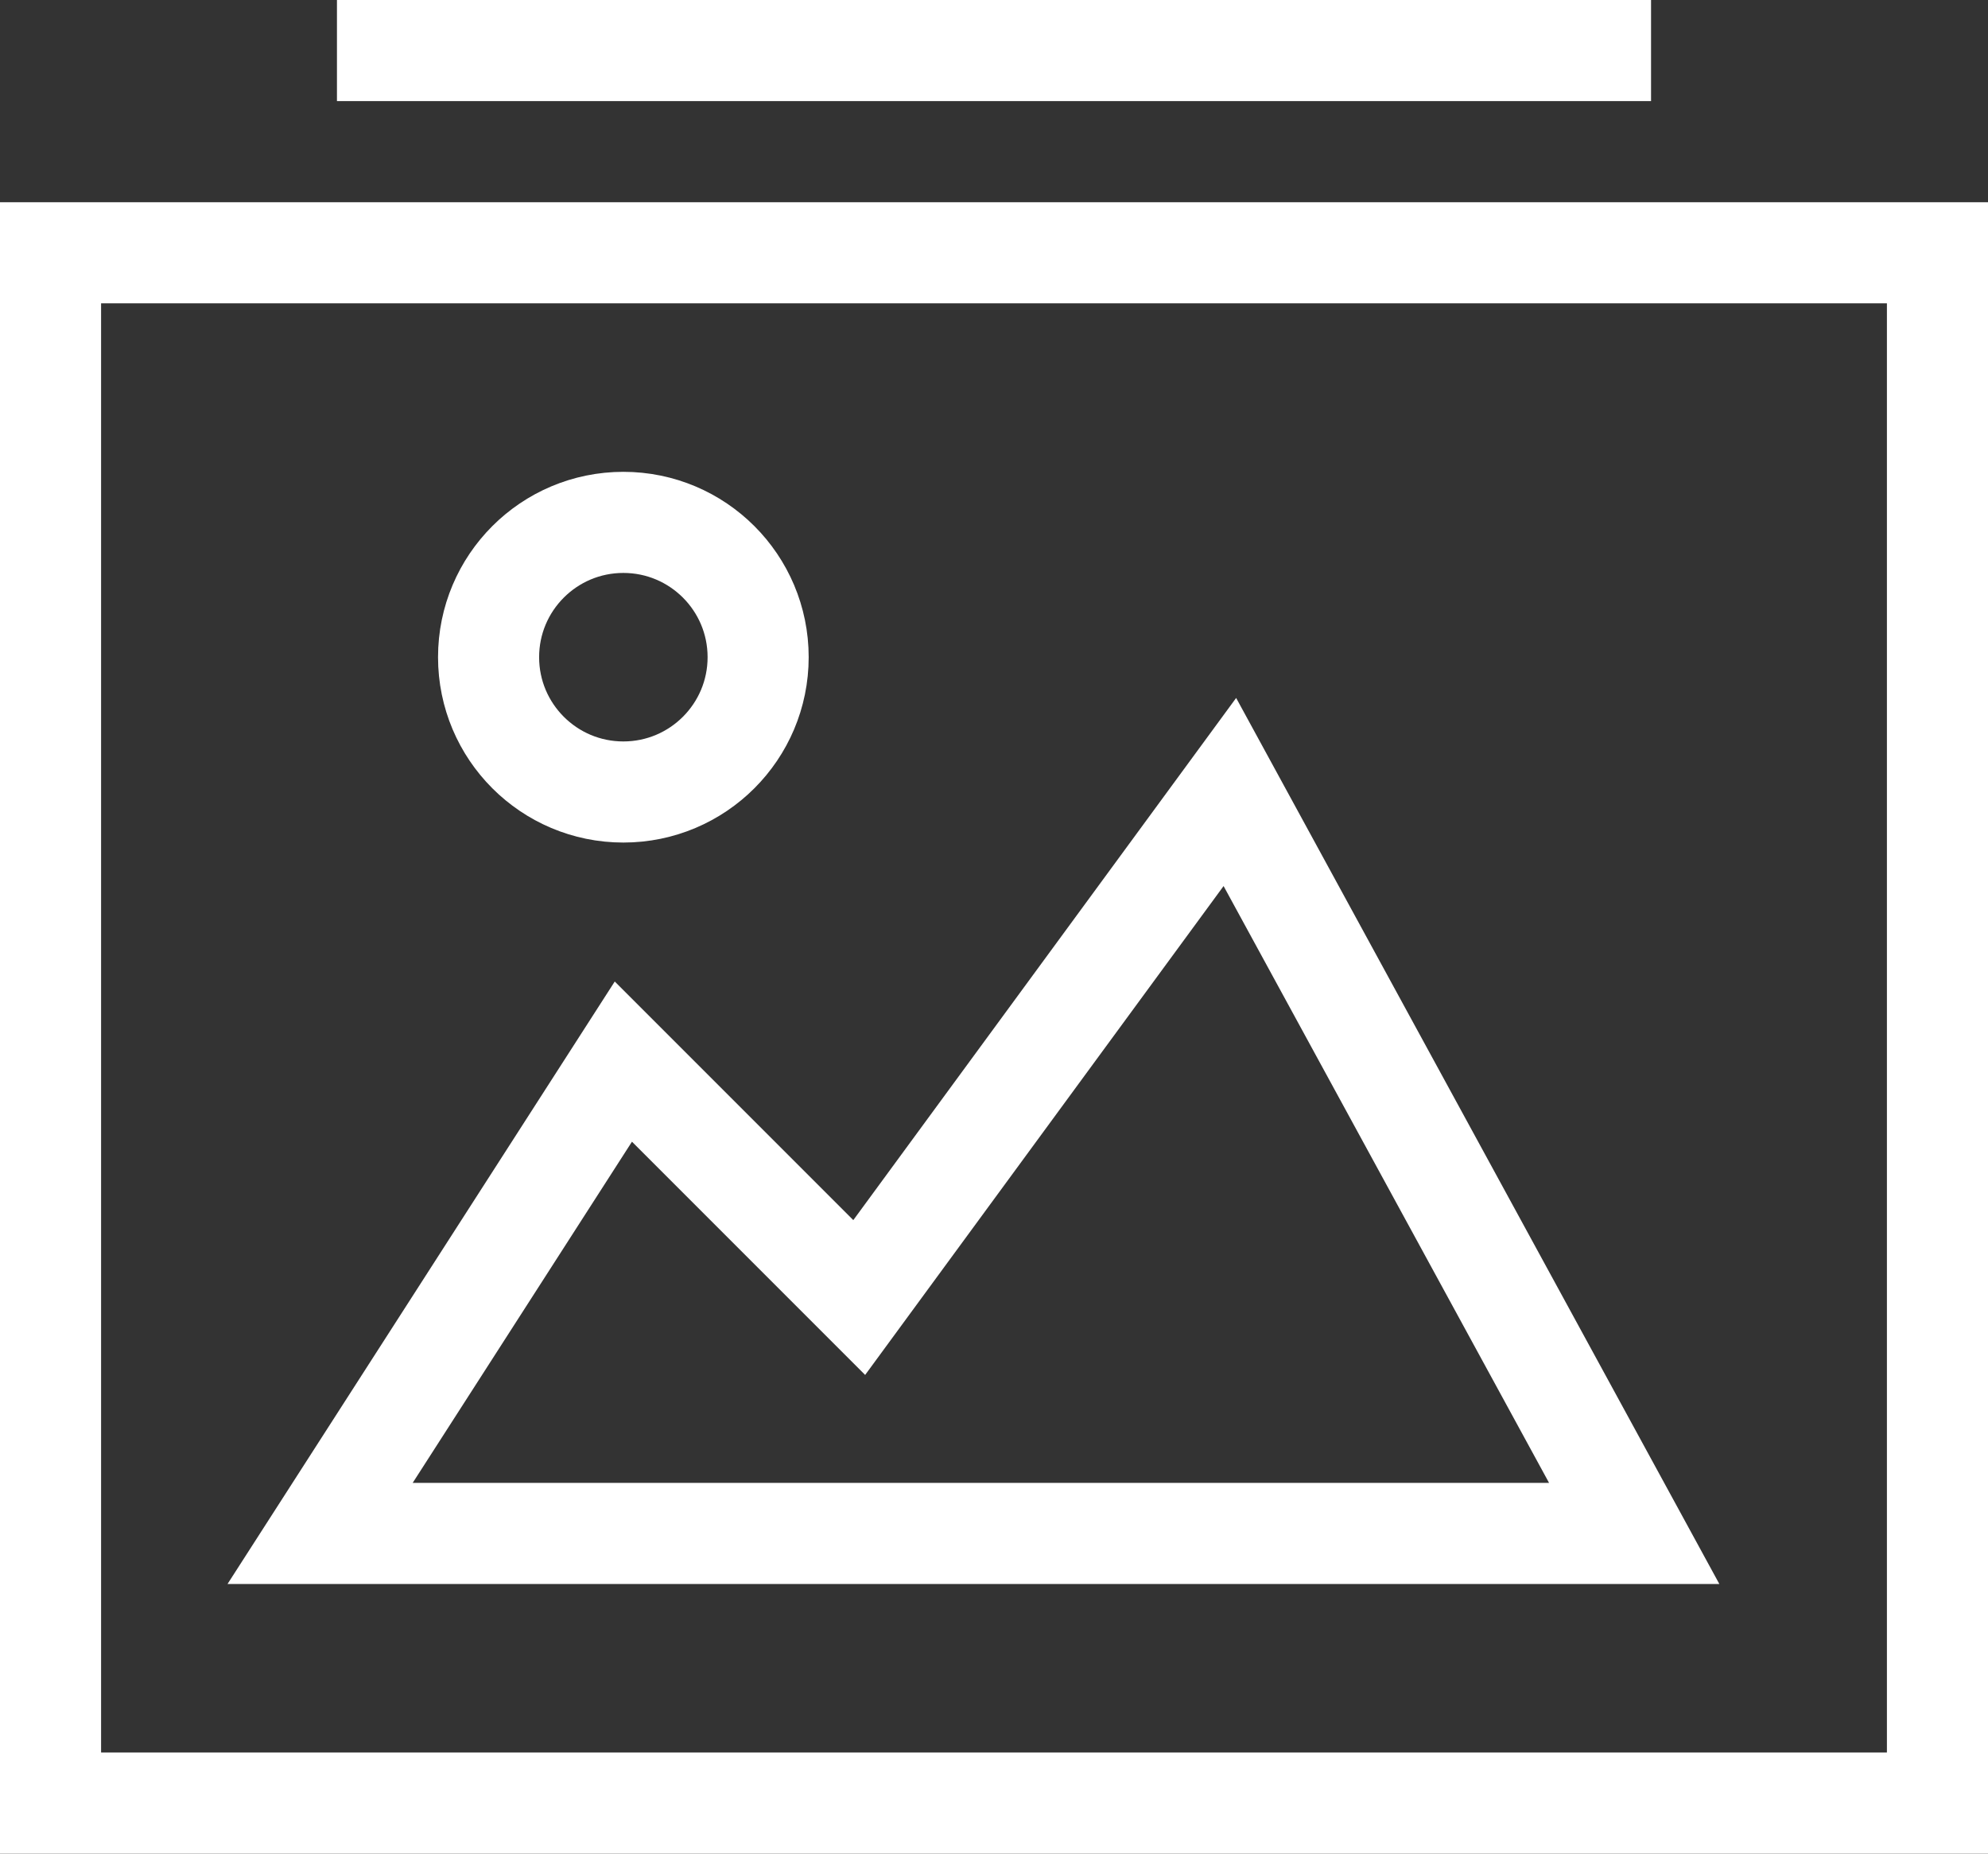 <?xml version="1.0" encoding="UTF-8"?>
<svg width="59px" height="55px" viewBox="0 0 59 55" version="1.1" xmlns="http://www.w3.org/2000/svg" xmlns:xlink="http://www.w3.org/1999/xlink">
    <rect x="0" y="0" width="59" height="55" fill="#333333" stroke="none"/>
    <title>icon_tour</title>
    <g id="Page-1" stroke="none" stroke-width="1" fill="none" fill-rule="evenodd" stroke-linecap="square">
        <g id="Desktop-HD" transform="translate(-589, -499)" stroke="#ffffff" stroke-width="3">
            <g id="icon_tour" transform="translate(590, 500)">
                <rect id="Rectangle" x="0.5" y="6.5" width="56" height="46"></rect>
                <line x1="10.5" y1="0.5" x2="46.5" y2="0.5" id="Path"></line>
                <polygon id="Path" points="8.5 44.5 17.5 30.5 24.5 37.5 35.5 22.5 47.5 44.5"></polygon>
                <circle id="Oval" cx="17.5" cy="18.5" r="4"></circle>
            </g>
        </g>
    </g>
</svg>